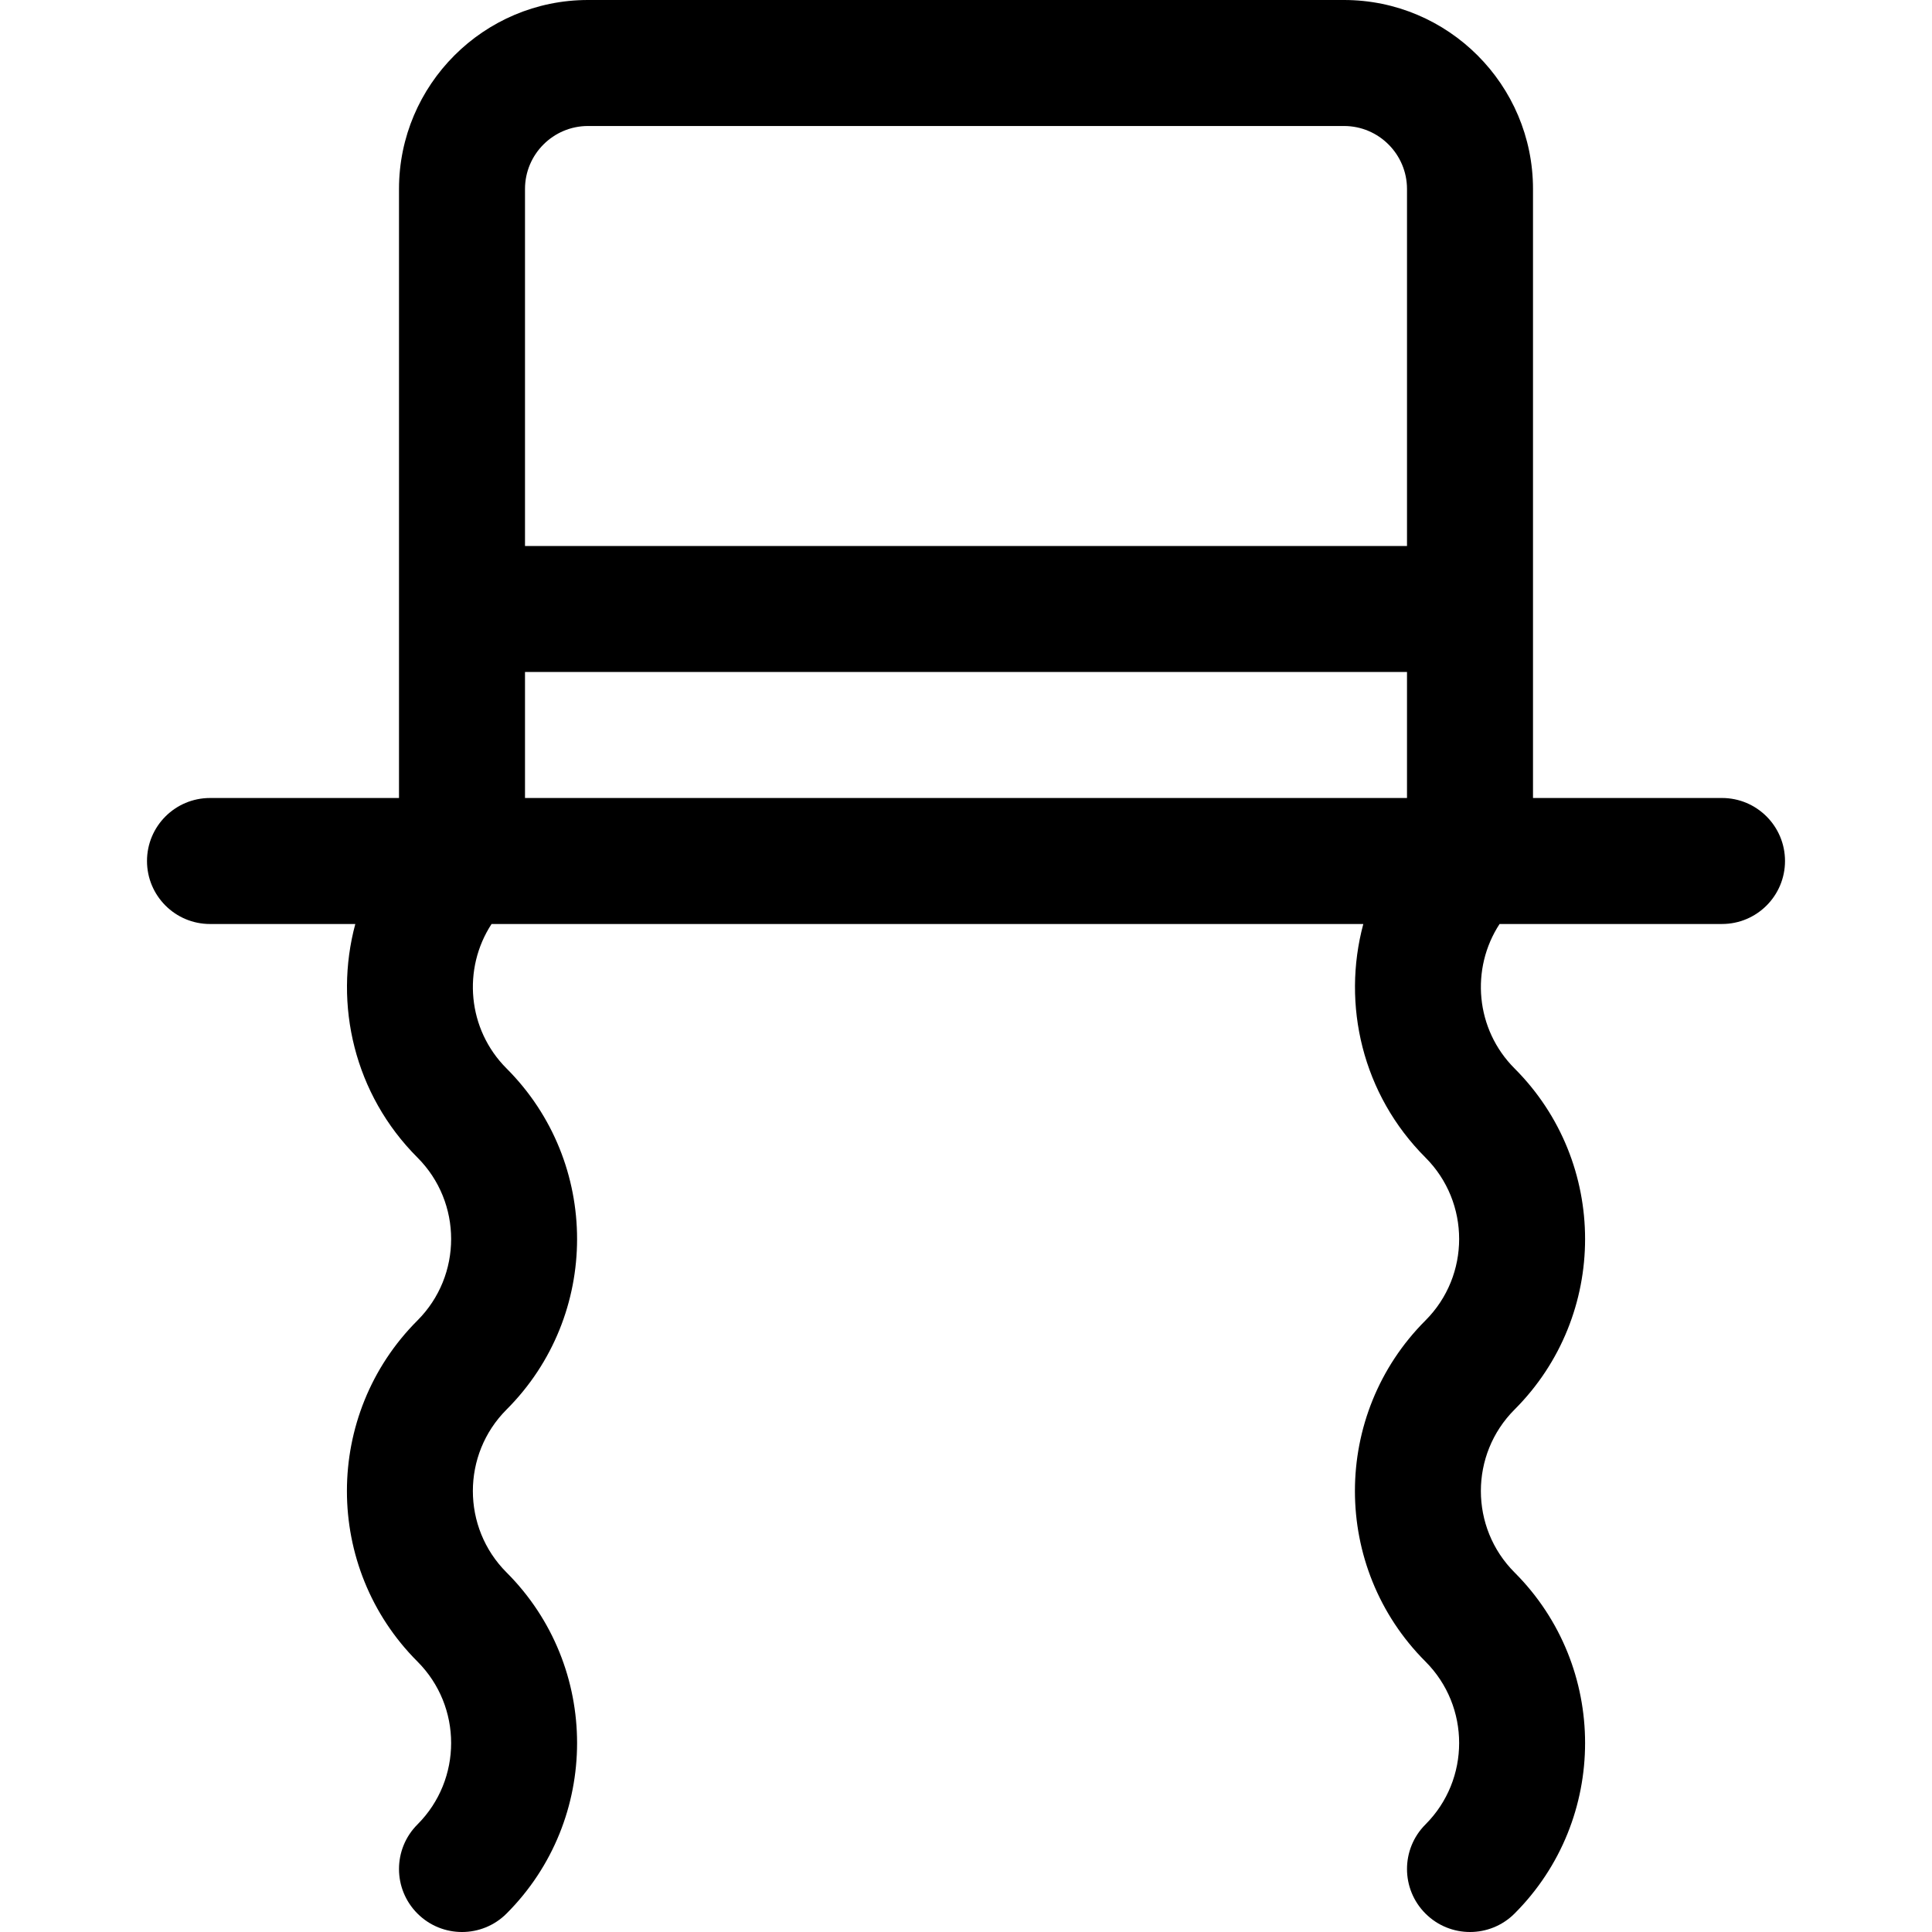 <?xml version="1.0" encoding="iso-8859-1"?>
<!-- Generator: Adobe Illustrator 19.0.0, SVG Export Plug-In . SVG Version: 6.00 Build 0)  -->
<svg version="1.1" id="Layer_1" xmlns="http://www.w3.org/2000/svg" xmlns:xlink="http://www.w3.org/1999/xlink" x="0px" y="0px"
	 viewBox="0 0 511.999 511.999" style="enable-background:new 0 0 511.999 511.999;" xml:space="preserve">
<g>
	<g>
		<path d="M456.348,211.476h-50.087V50.087C406.261,22.469,383.792,0,356.174,0H155.826c-27.618,0-50.087,22.469-50.087,50.087
			v161.391H55.652c-9.22,0-16.696,7.475-16.696,16.696c0,9.22,7.475,16.696,16.696,16.696h38.507
			c-5.747,21.368-0.268,45.154,16.47,61.892c11.902,11.902,11.902,31.27,0,43.172c-24.922,24.922-24.922,65.471,0,90.394
			c11.902,11.902,11.902,31.27,0,43.172c-6.52,6.519-6.52,17.091,0,23.611s17.091,6.52,23.611,0
			c24.922-24.922,24.922-65.471,0-90.394c-11.902-11.902-11.902-31.27,0-43.172c24.922-24.922,24.922-65.471,0-90.394
			c-10.384-10.384-11.706-26.448-3.971-38.282h231.021c-5.747,21.368-0.268,45.154,16.47,61.892
			c11.902,11.902,11.902,31.27,0,43.172c-24.922,24.922-24.922,65.471,0,90.394c11.902,11.902,11.902,31.27,0,43.172
			c-6.52,6.519-6.52,17.091,0,23.611s17.091,6.52,23.611,0c24.922-24.922,24.922-65.471,0-90.394
			c-11.902-11.902-11.902-31.27,0-43.172c24.922-24.922,24.922-65.471,0-90.394c-10.384-10.384-11.706-26.448-3.971-38.282h58.949
			c9.22,0,16.696-7.475,16.696-16.696C473.043,218.951,465.568,211.476,456.348,211.476z M372.869,211.478H139.13v-33.391h233.739
			V211.478z M372.869,144.696H139.13V50.087c0-9.206,7.49-16.696,16.696-16.696h200.348c9.206,0,16.696,7.49,16.696,16.696V144.696z
			"/>
	</g>
</g>
<g>
</g>
<g>
</g>
<g>
</g>
<g>
</g>
<g>
</g>
<g>
</g>
<g>
</g>
<g>
</g>
<g>
</g>
<g>
</g>
<g>
</g>
<g>
</g>
<g>
</g>
<g>
</g>
<g>
</g>
</svg>
